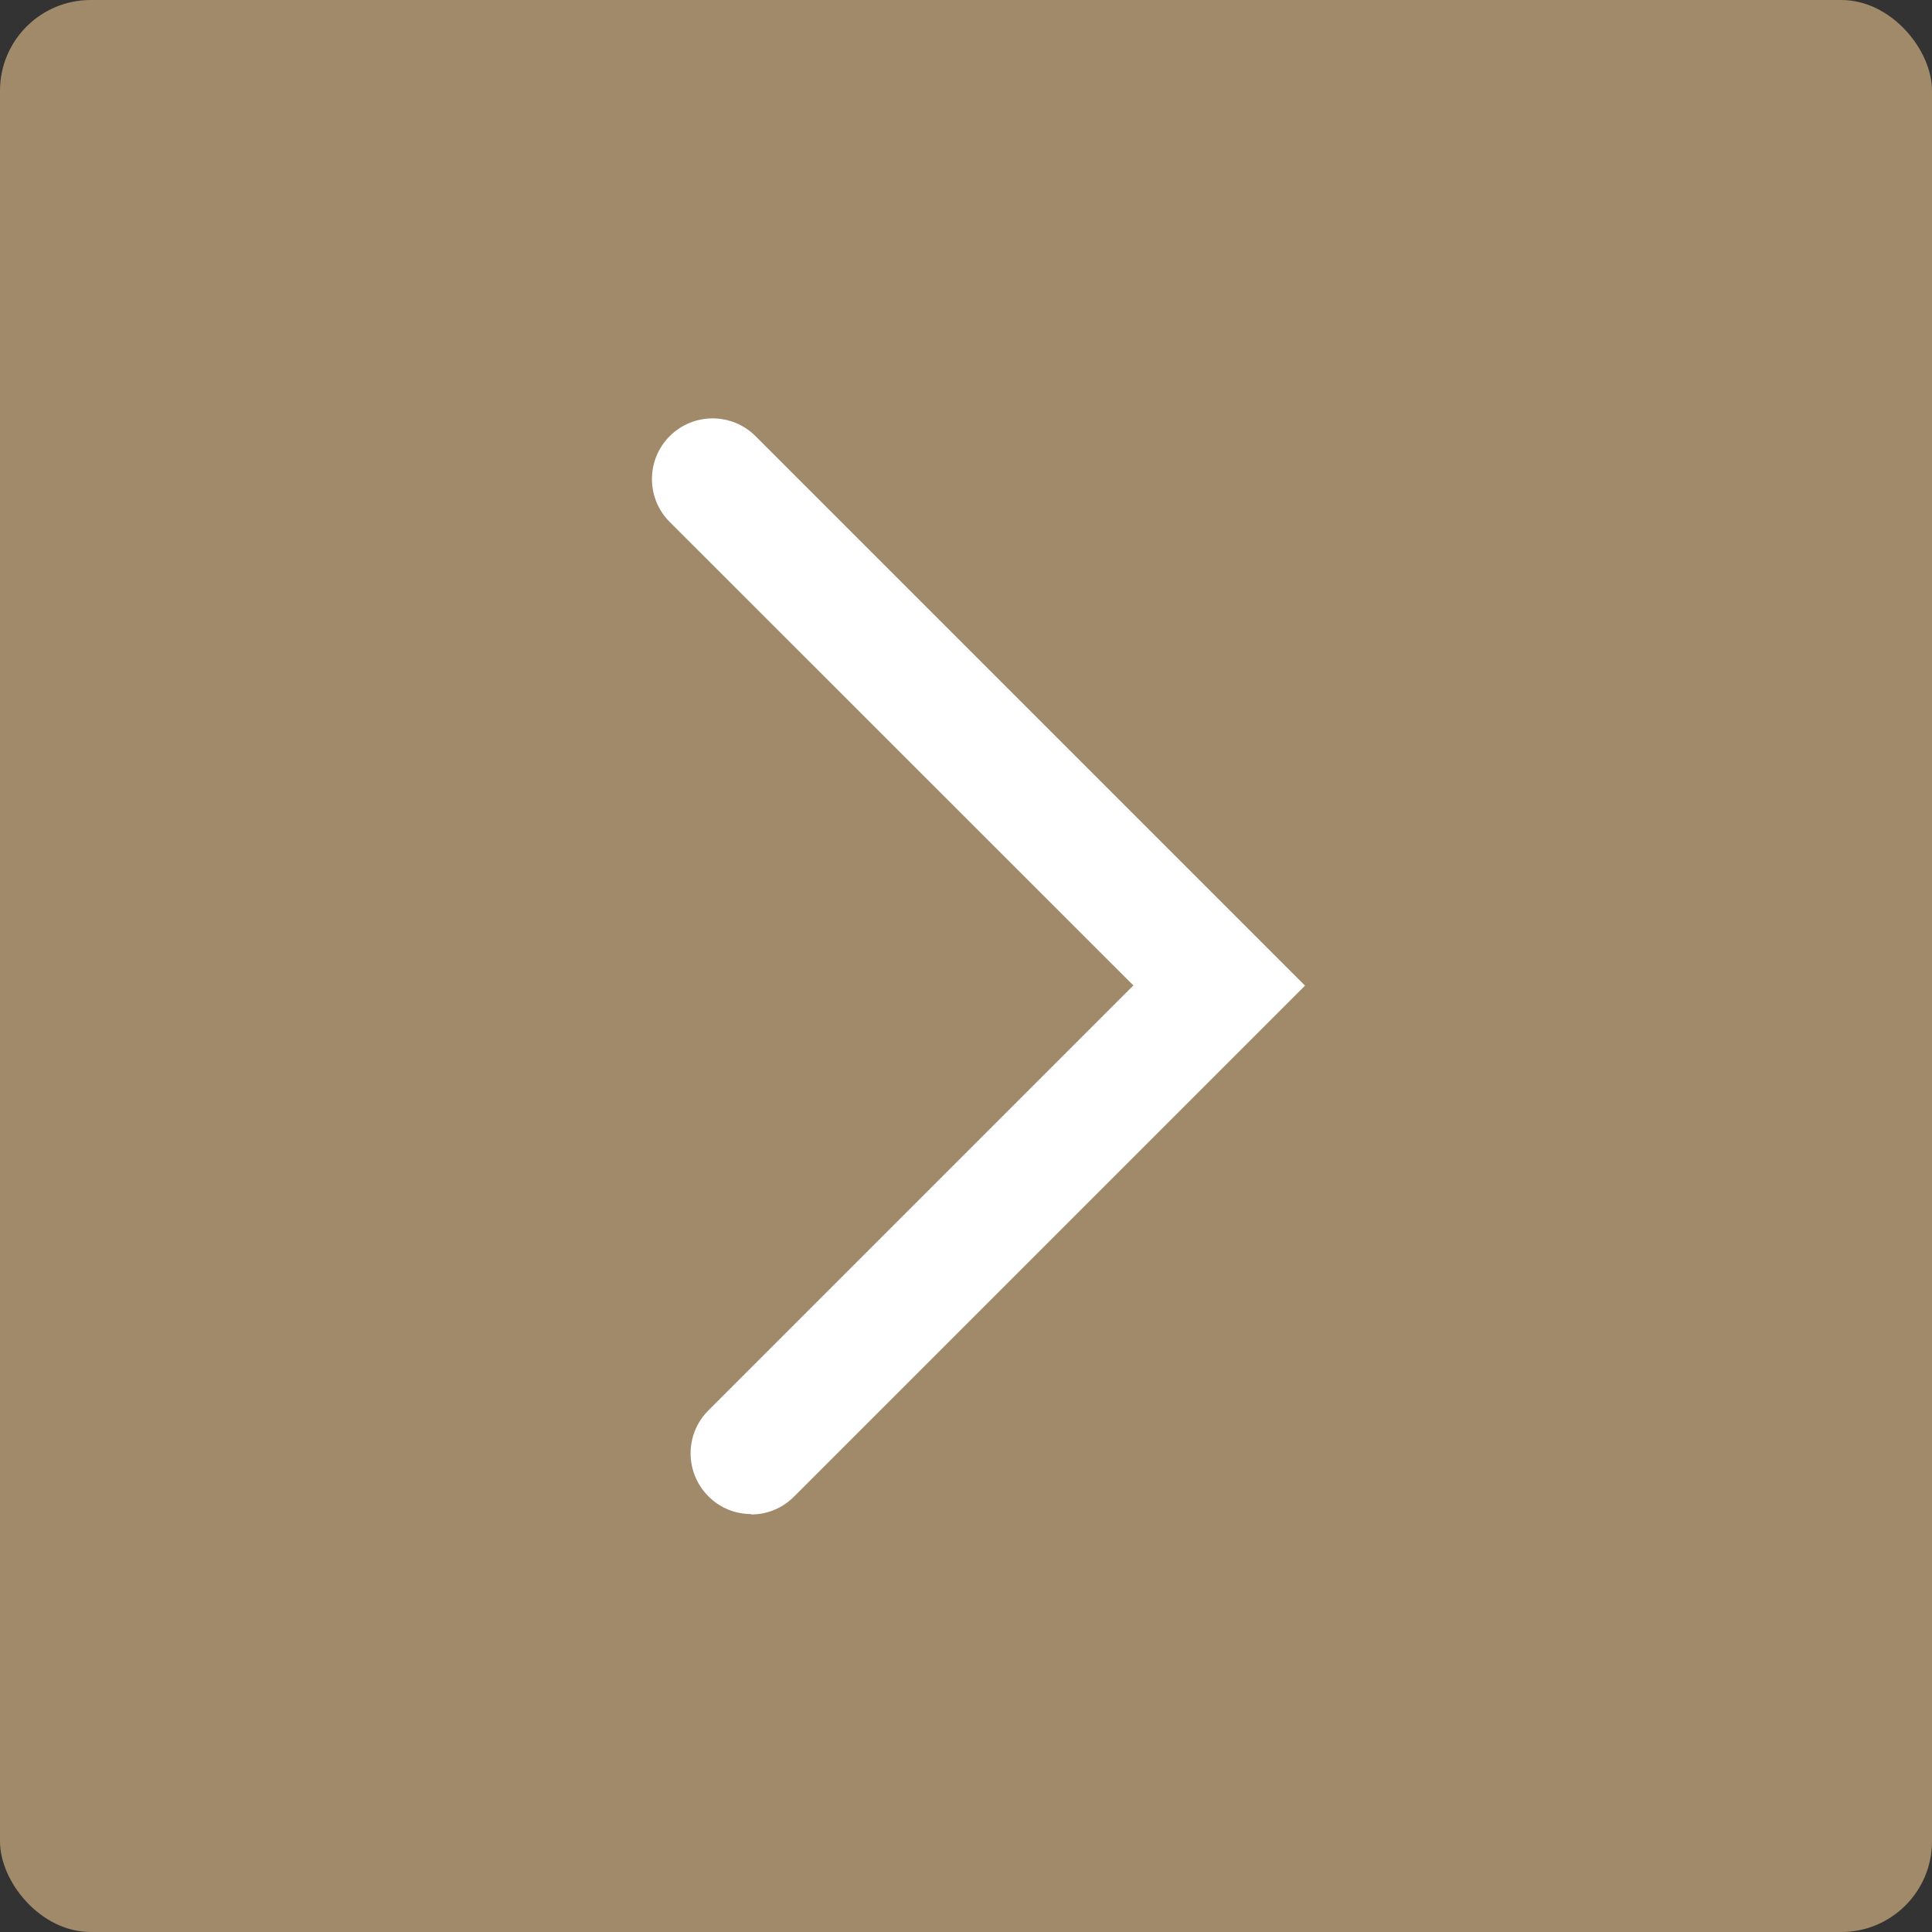 <?xml version="1.0" encoding="UTF-8"?>
<svg id="Livello_2" data-name="Livello 2" xmlns="http://www.w3.org/2000/svg" viewBox="0 0 95.46 95.46">
  <rect x="0" y="0" width="95.46" height="95.46" fill="#333333" stroke="none"/>
  <defs>
    <style>
      .cls-1 {
        fill: #fff;
      }

      .cls-2 {
        fill: #a08a6a;
      }
    </style>
  </defs>
  <g id="Livello_1-2" data-name="Livello 1">
    <rect class="cls-2" width="95.46" height="95.46" rx="4.48" ry="4.48"/>
    <path class="cls-1" d="m37.12,74.81c-.77,0-1.54-.29-2.12-.88-1.17-1.17-1.17-3.07,0-4.24l21-21-22.91-22.9c-1.17-1.17-1.17-3.07,0-4.24,1.17-1.17,3.07-1.17,4.24,0l27.15,27.15-25.25,25.25c-.59.59-1.35.88-2.12.88Z"/>
  </g>
</svg>